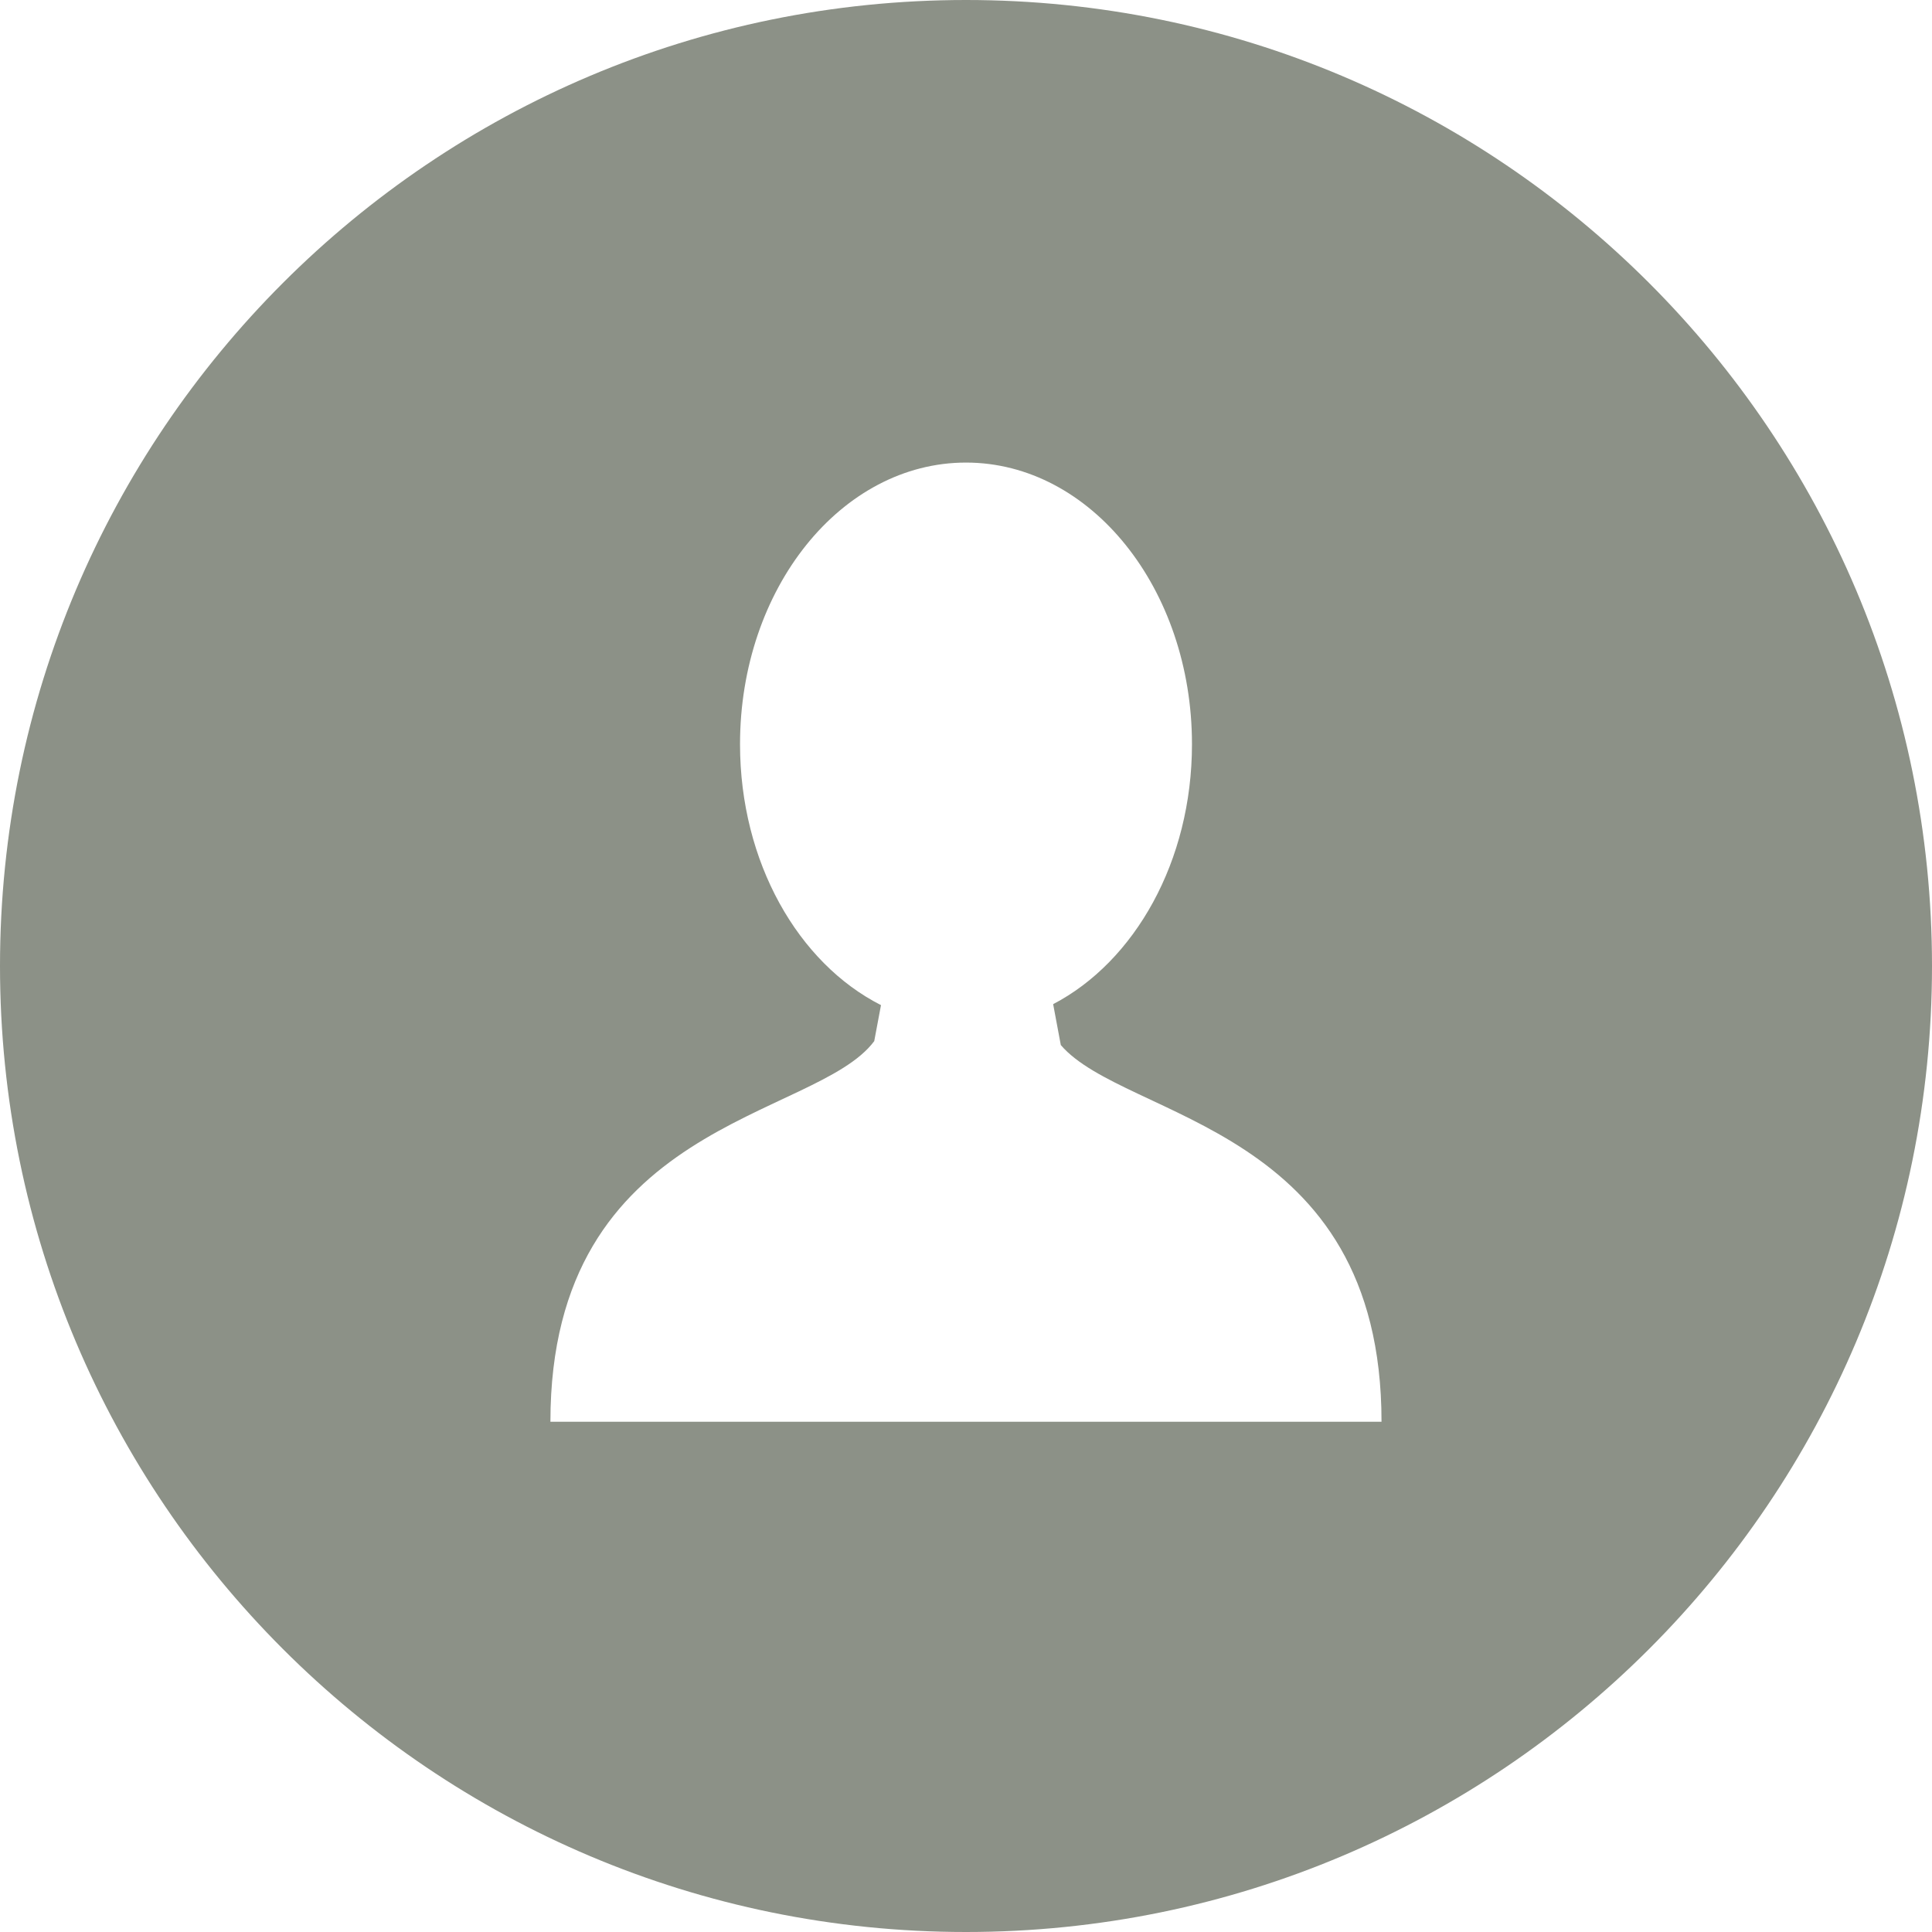 <?xml version="1.0" encoding="UTF-8"?> <svg xmlns="http://www.w3.org/2000/svg" xmlns:xlink="http://www.w3.org/1999/xlink" width="28px" height="28px" viewBox="0 0 28 28" version="1.1"><!-- Generator: Sketch 61.2 (89653) - https://sketch.com --><title>Shape</title><desc>Created with Sketch.</desc><g id="Page-1" stroke="none" stroke-width="1" fill="none" fill-rule="evenodd"><g id="Esileht" transform="translate(-1429, -4)" fill="#8C9187" fill-rule="nonzero"><g id="header-total" transform="translate(-10, 0)"><g id="top-header"><g id="account" transform="translate(1439, 4)"><path d="M14,0 C6.268,0 0,6.268 0,14 C0,21.731 6.268,28 14,28 C21.732,28 28,21.731 28,14 C28,6.268 21.732,0 14,0 Z M14.042,20.605 L14.042,20.605 L13.957,20.605 L7.977,20.605 C7.977,16.231 11.818,16.232 12.67,15.089 L12.768,14.567 C11.57,13.96 10.725,12.497 10.725,10.786 C10.725,8.532 12.191,6.704 14,6.704 C15.808,6.704 17.275,8.532 17.275,10.786 C17.275,12.483 16.444,13.937 15.263,14.553 L15.374,15.146 C16.309,16.234 20.022,16.305 20.022,20.605 L14.042,20.605 L14.042,20.605 Z" id="Shape"></path></g></g></g></g></g></svg> 